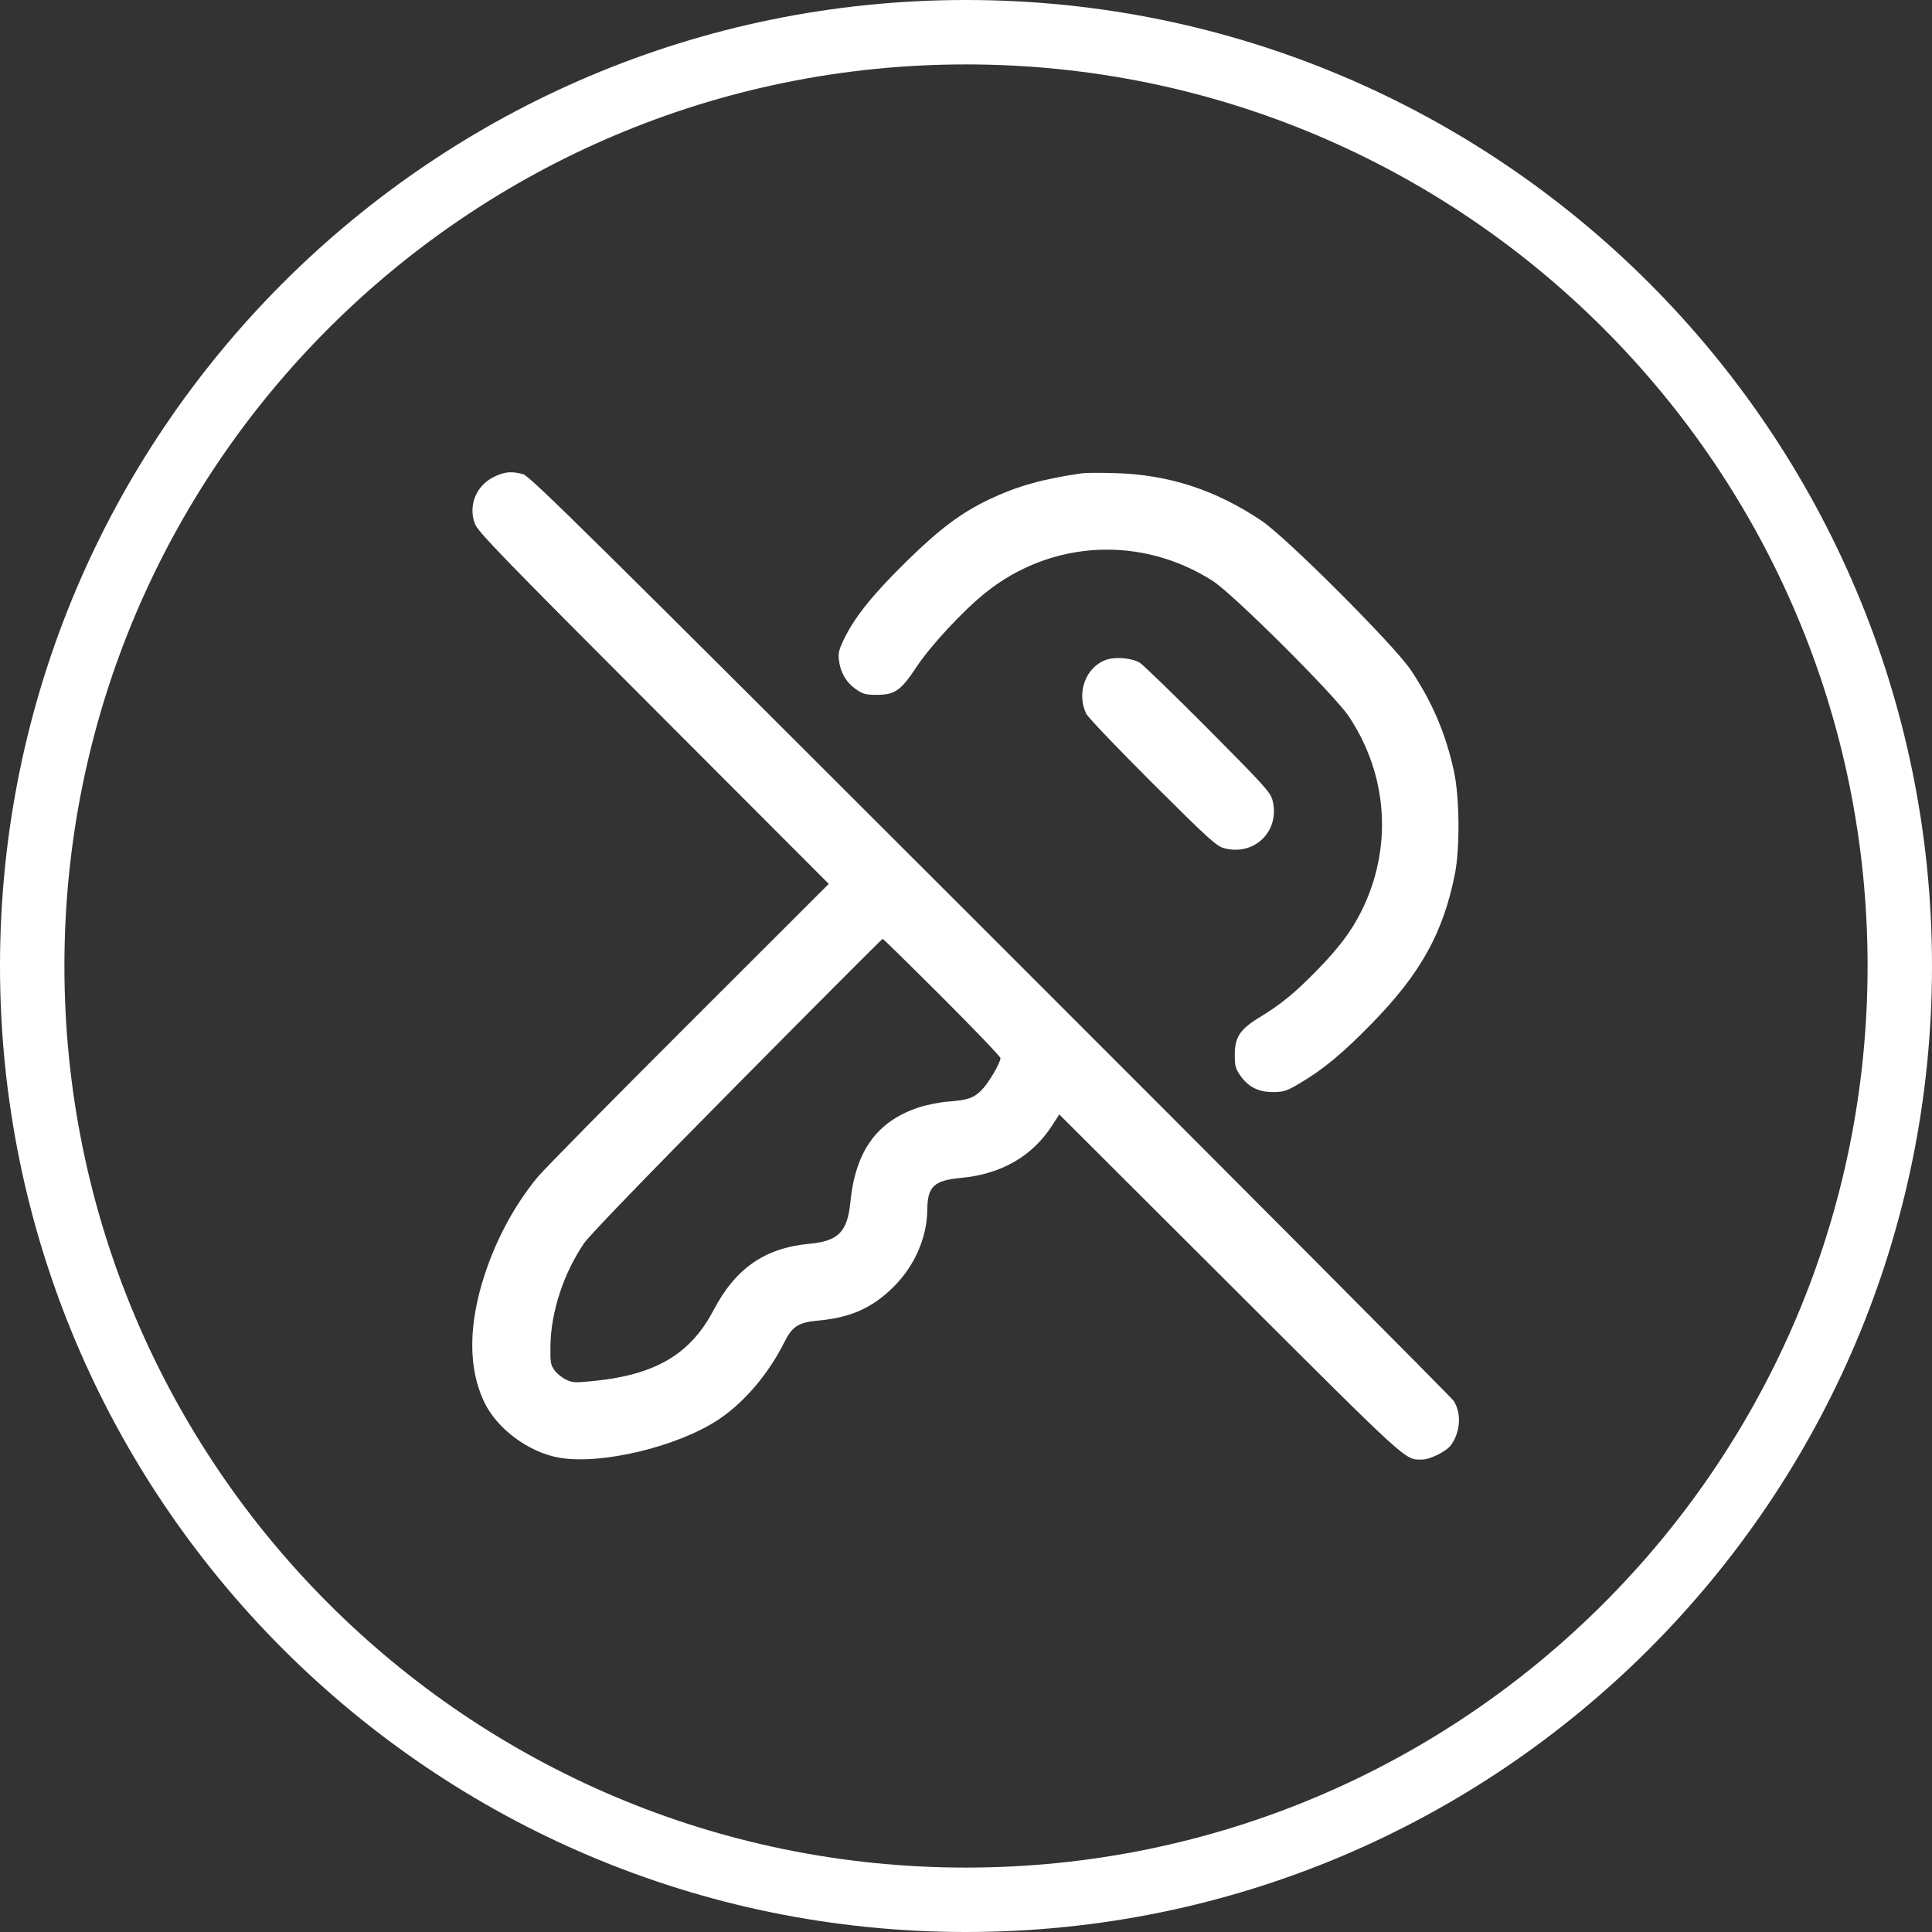<svg width="65" height="65" viewBox="0 0 65 65" fill="none" xmlns="http://www.w3.org/2000/svg">
<rect x="0" y="0" width="65" height="65" fill="#333333" stroke="none"/>
<path fill-rule="evenodd" clip-rule="evenodd" d="M32.5 62.833C49.253 62.833 62.833 49.253 62.833 32.5C62.833 15.747 49.253 2.167 32.5 2.167C15.747 2.167 2.167 15.747 2.167 32.5C2.167 49.253 15.747 62.833 32.5 62.833ZM32.5 65C50.449 65 65 50.449 65 32.5C65 14.551 50.449 0 32.5 0C14.551 0 0 14.551 0 32.5C0 50.449 14.551 65 32.5 65Z" fill="white"/>
<path fill-rule="evenodd" clip-rule="evenodd" d="M16.605 16.051C16.016 16.345 15.75 17.008 15.976 17.619C16.076 17.887 16.855 18.693 21.987 23.832L27.883 29.737L23.174 34.441C20.584 37.028 18.296 39.349 18.09 39.599C17.327 40.523 16.709 41.659 16.309 42.876C15.757 44.556 15.748 46.026 16.285 47.158C16.716 48.071 17.787 48.865 18.827 49.045C20.23 49.287 22.795 48.672 24.168 47.763C25.029 47.193 25.853 46.228 26.382 45.169C26.656 44.621 26.859 44.491 27.53 44.429C28.622 44.33 29.352 44.002 30.067 43.291C30.768 42.595 31.187 41.639 31.197 40.715C31.206 39.911 31.413 39.715 32.35 39.627C33.684 39.501 34.729 38.901 35.387 37.881L35.638 37.493L41.38 43.224C47.481 49.312 47.255 49.106 47.844 49.105C48.119 49.104 48.674 48.824 48.824 48.61C49.137 48.164 49.173 47.552 48.91 47.134C48.841 47.023 41.825 39.977 33.321 31.477C19.827 17.99 17.826 16.014 17.599 15.953C17.199 15.846 16.973 15.868 16.605 16.051ZM36.417 15.921C35.082 16.113 34.226 16.353 33.291 16.797C32.343 17.248 31.62 17.788 30.521 18.865C29.4 19.964 28.786 20.719 28.424 21.445C28.23 21.835 28.196 21.961 28.224 22.203C28.27 22.613 28.467 22.956 28.787 23.182C29.026 23.351 29.119 23.377 29.495 23.377C30.103 23.378 30.312 23.232 30.83 22.447C31.308 21.721 32.402 20.544 33.163 19.936C35.378 18.163 38.407 18.01 40.808 19.549C41.489 19.986 44.89 23.372 45.376 24.098C46.705 26.084 46.861 28.552 45.792 30.677C45.458 31.341 45.044 31.89 44.307 32.646C43.575 33.397 43.093 33.792 42.399 34.213C41.721 34.623 41.543 34.888 41.543 35.485C41.543 35.866 41.568 35.957 41.737 36.197C42.003 36.574 42.349 36.745 42.84 36.742C43.178 36.74 43.291 36.704 43.692 36.468C44.513 35.986 45.156 35.454 46.153 34.434C47.797 32.751 48.557 31.382 48.95 29.397C49.121 28.534 49.105 26.83 48.919 25.961C48.647 24.696 48.183 23.608 47.459 22.534C46.892 21.694 43.285 18.087 42.451 17.525C40.895 16.478 39.311 15.964 37.489 15.916C37.006 15.903 36.524 15.906 36.417 15.921ZM37.231 22.193C36.535 22.426 36.205 23.298 36.543 24.01C36.6 24.13 37.602 25.18 38.77 26.344C40.665 28.231 40.925 28.468 41.185 28.537C42.217 28.811 43.083 27.945 42.809 26.913C42.74 26.653 42.504 26.394 40.645 24.525C39.497 23.372 38.464 22.37 38.348 22.298C38.096 22.141 37.541 22.089 37.231 22.193ZM31.696 33.548C32.776 34.627 33.659 35.55 33.659 35.599C33.659 35.761 33.259 36.441 33.027 36.673C32.755 36.946 32.56 37.012 31.888 37.062C31.609 37.083 31.16 37.174 30.889 37.265C29.493 37.734 28.776 38.739 28.608 40.459C28.512 41.438 28.201 41.755 27.25 41.843C25.733 41.984 24.751 42.662 24.002 44.087C23.23 45.555 22.062 46.248 20 46.459C19.355 46.525 19.263 46.521 19.042 46.415C18.907 46.351 18.732 46.208 18.652 46.096C18.523 45.915 18.509 45.823 18.52 45.244C18.543 44.115 18.964 42.839 19.648 41.83C19.822 41.573 21.777 39.548 24.794 36.501C27.47 33.797 29.676 31.586 29.696 31.586C29.716 31.586 30.616 32.469 31.696 33.548Z" fill="white"/>
</svg>
